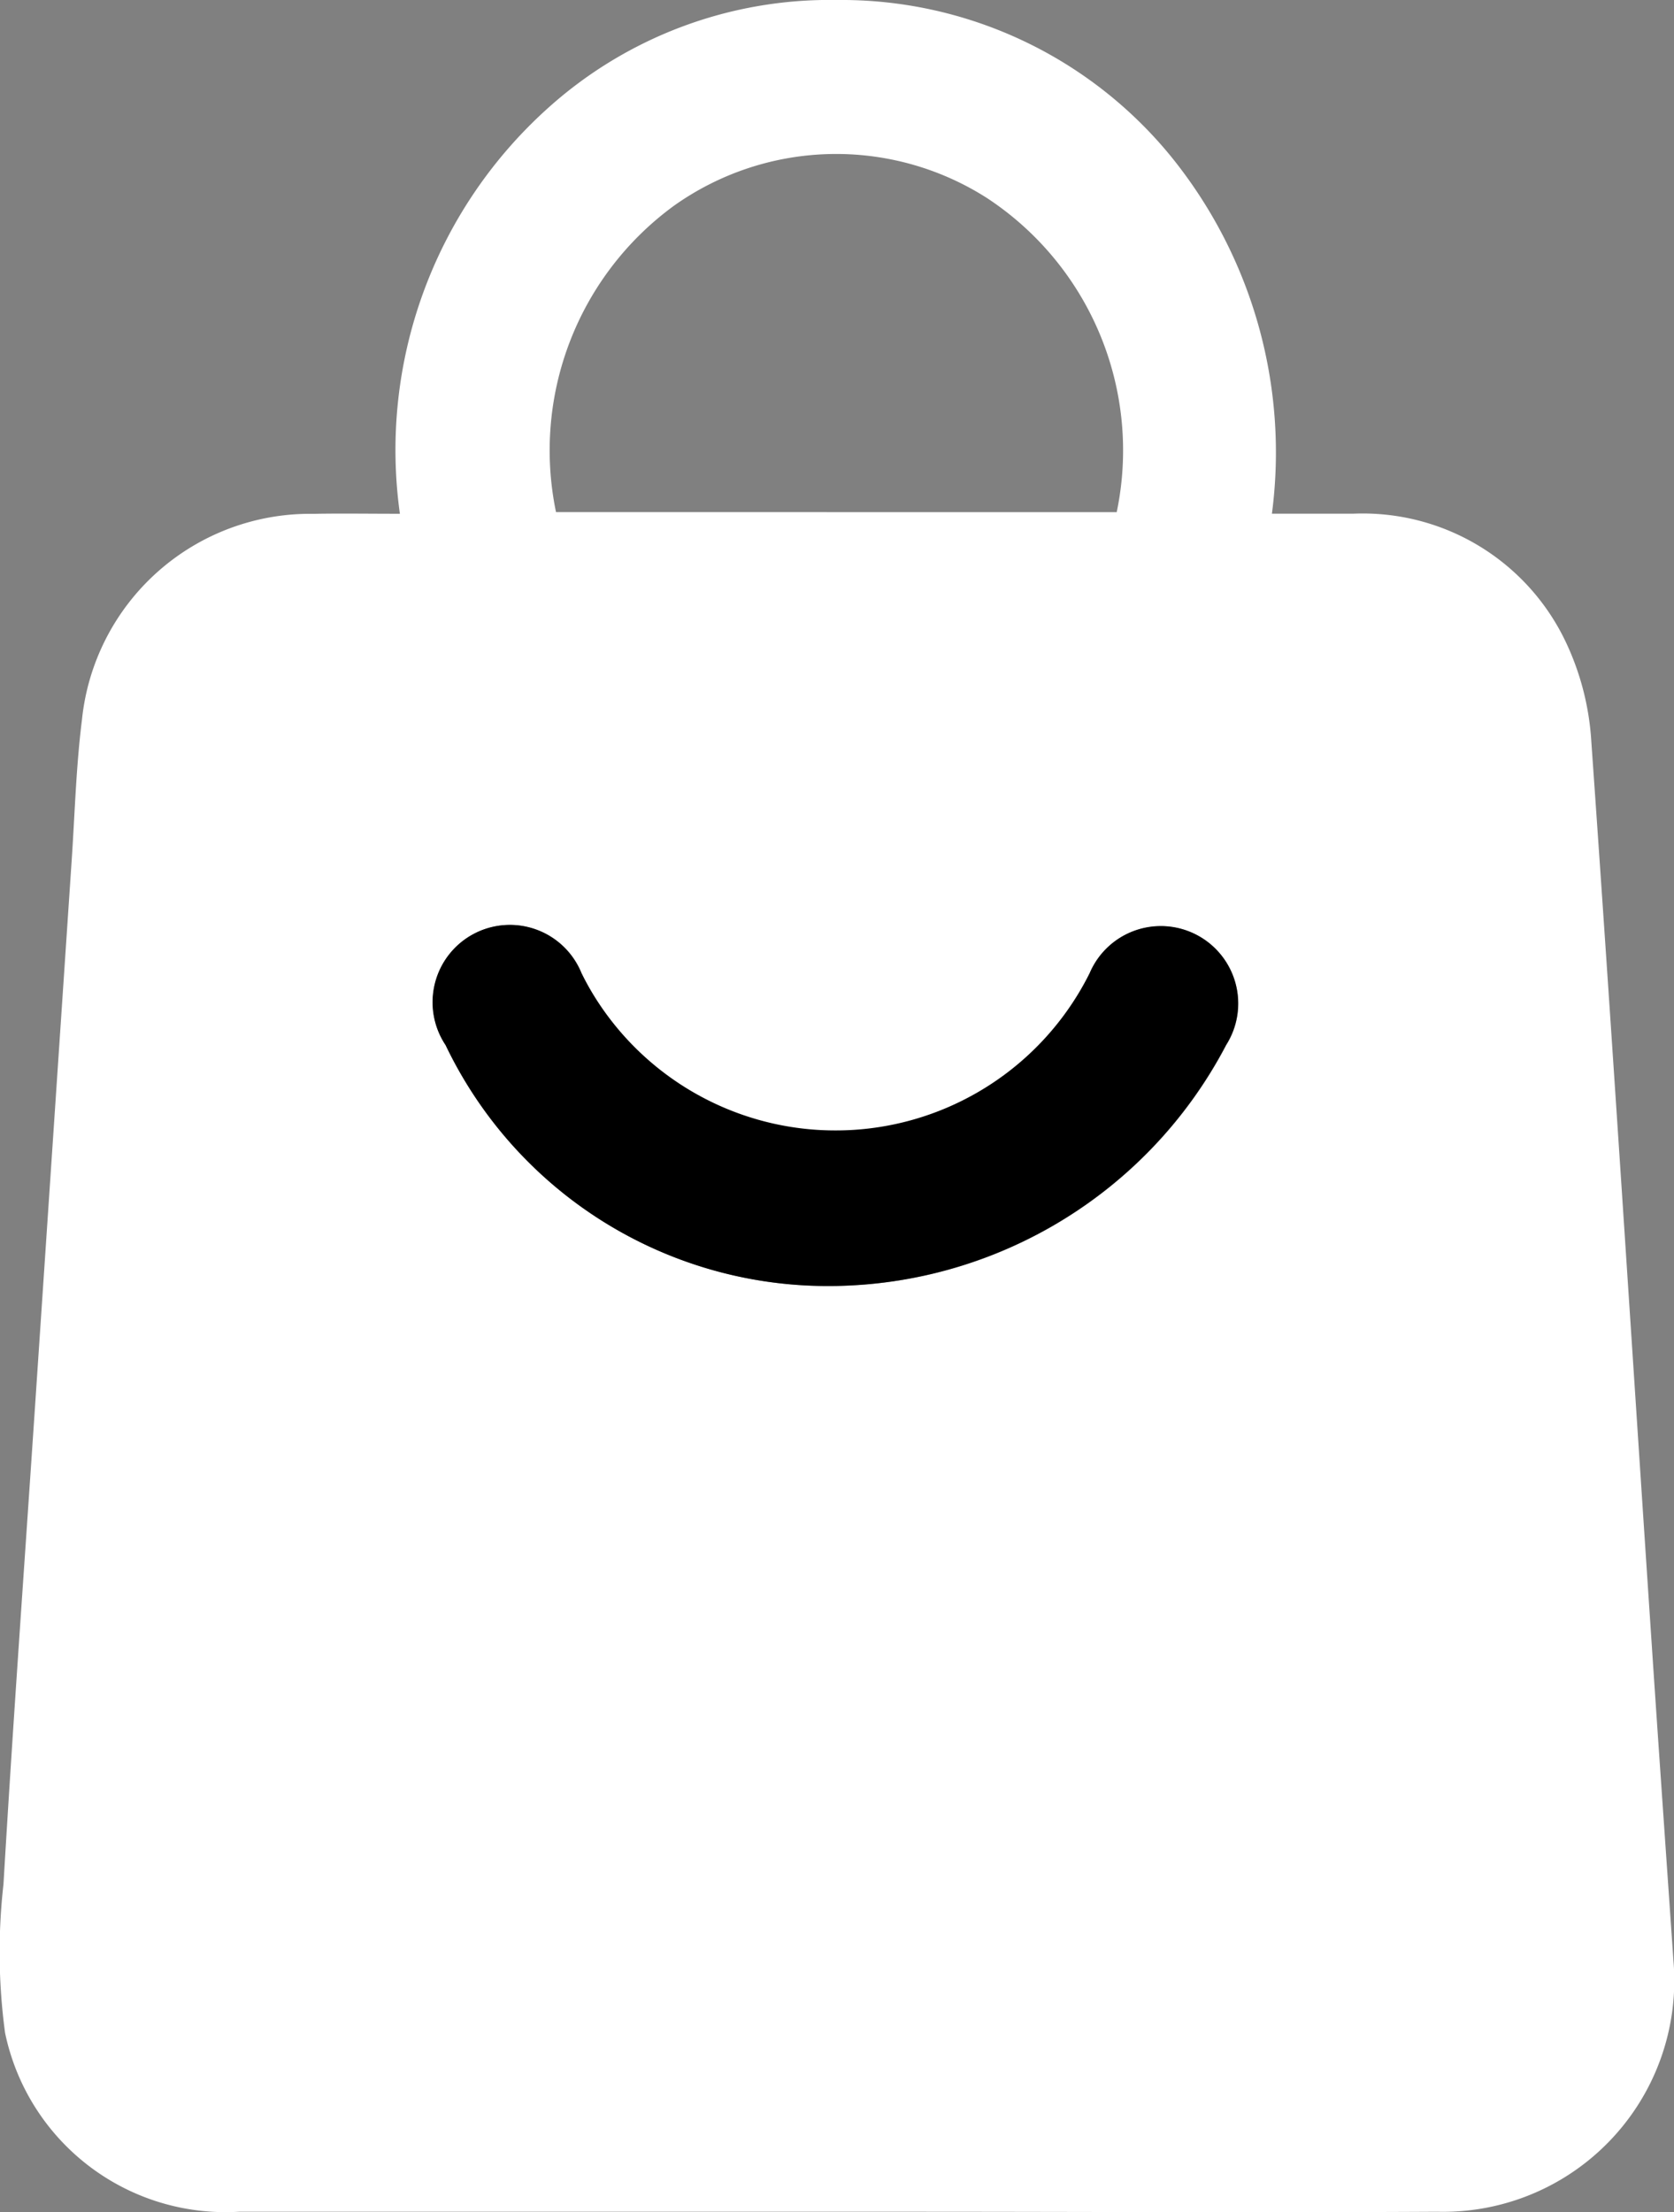 <svg xmlns="http://www.w3.org/2000/svg" width="22.186" height="29.307" viewBox="0 0 22.186 29.307">
  <rect x="0" y="0" width="22.186" height="29.307" fill="#808080" stroke="none"/>
  <g id="Artwork_2" data-name="Artwork 2" transform="translate(11.093 14.654)">
    <g id="Group_77" data-name="Group 77" transform="translate(-11.093 -14.654)">
      <path id="Path_9" data-name="Path 9" d="M5.3,6.806A6.087,6.087,0,0,1,7.24,1.452,5.58,5.58,0,0,1,11.092,0a5.641,5.641,0,0,1,4.423,2.067,6.223,6.223,0,0,1,1.342,4.738c.385,0,.732,0,1.078,0a2.979,2.979,0,0,1,2.817,1.7,3.579,3.579,0,0,1,.338,1.315c.281,3.983.534,7.968.8,11.952.093,1.4.192,2.8.289,4.207A3.064,3.064,0,0,1,19.049,29.3c-2.332.013-4.664,0-7,0q-4.441,0-8.882,0a2.984,2.984,0,0,1-3.1-2.371,7.981,7.981,0,0,1-.021-1.967c.124-2.1.276-4.207.417-6.311q.244-3.633.488-7.267c.041-.616.058-1.235.135-1.847A3.039,3.039,0,0,1,4.153,6.807C4.513,6.8,4.874,6.806,5.3,6.806Zm9.5-.021a4,4,0,0,0-1.717-4.16,3.713,3.713,0,0,0-4.15.1A4.012,4.012,0,0,0,7.369,6.784ZM10.665,17.029a5.95,5.95,0,0,0,5.587-3.184,1.025,1.025,0,1,0-1.808-.952,3.63,3.63,0,0,1-3.369,2.085A3.635,3.635,0,0,1,7.708,12.89a1.024,1.024,0,1,0-1.8.955A5.615,5.615,0,0,0,10.665,17.029Z" transform="translate(0 0)" fill="#fff"/>
      <path id="Path_10" data-name="Path 10" d="M72.279,148.434a5.615,5.615,0,0,1-4.76-3.183,1.024,1.024,0,1,1,1.8-.955,3.763,3.763,0,0,0,6.737,0,1.025,1.025,0,1,1,1.808.952A5.95,5.95,0,0,1,72.279,148.434Z" transform="translate(-61.614 -131.406)"/>
    </g>
  </g>
</svg>
